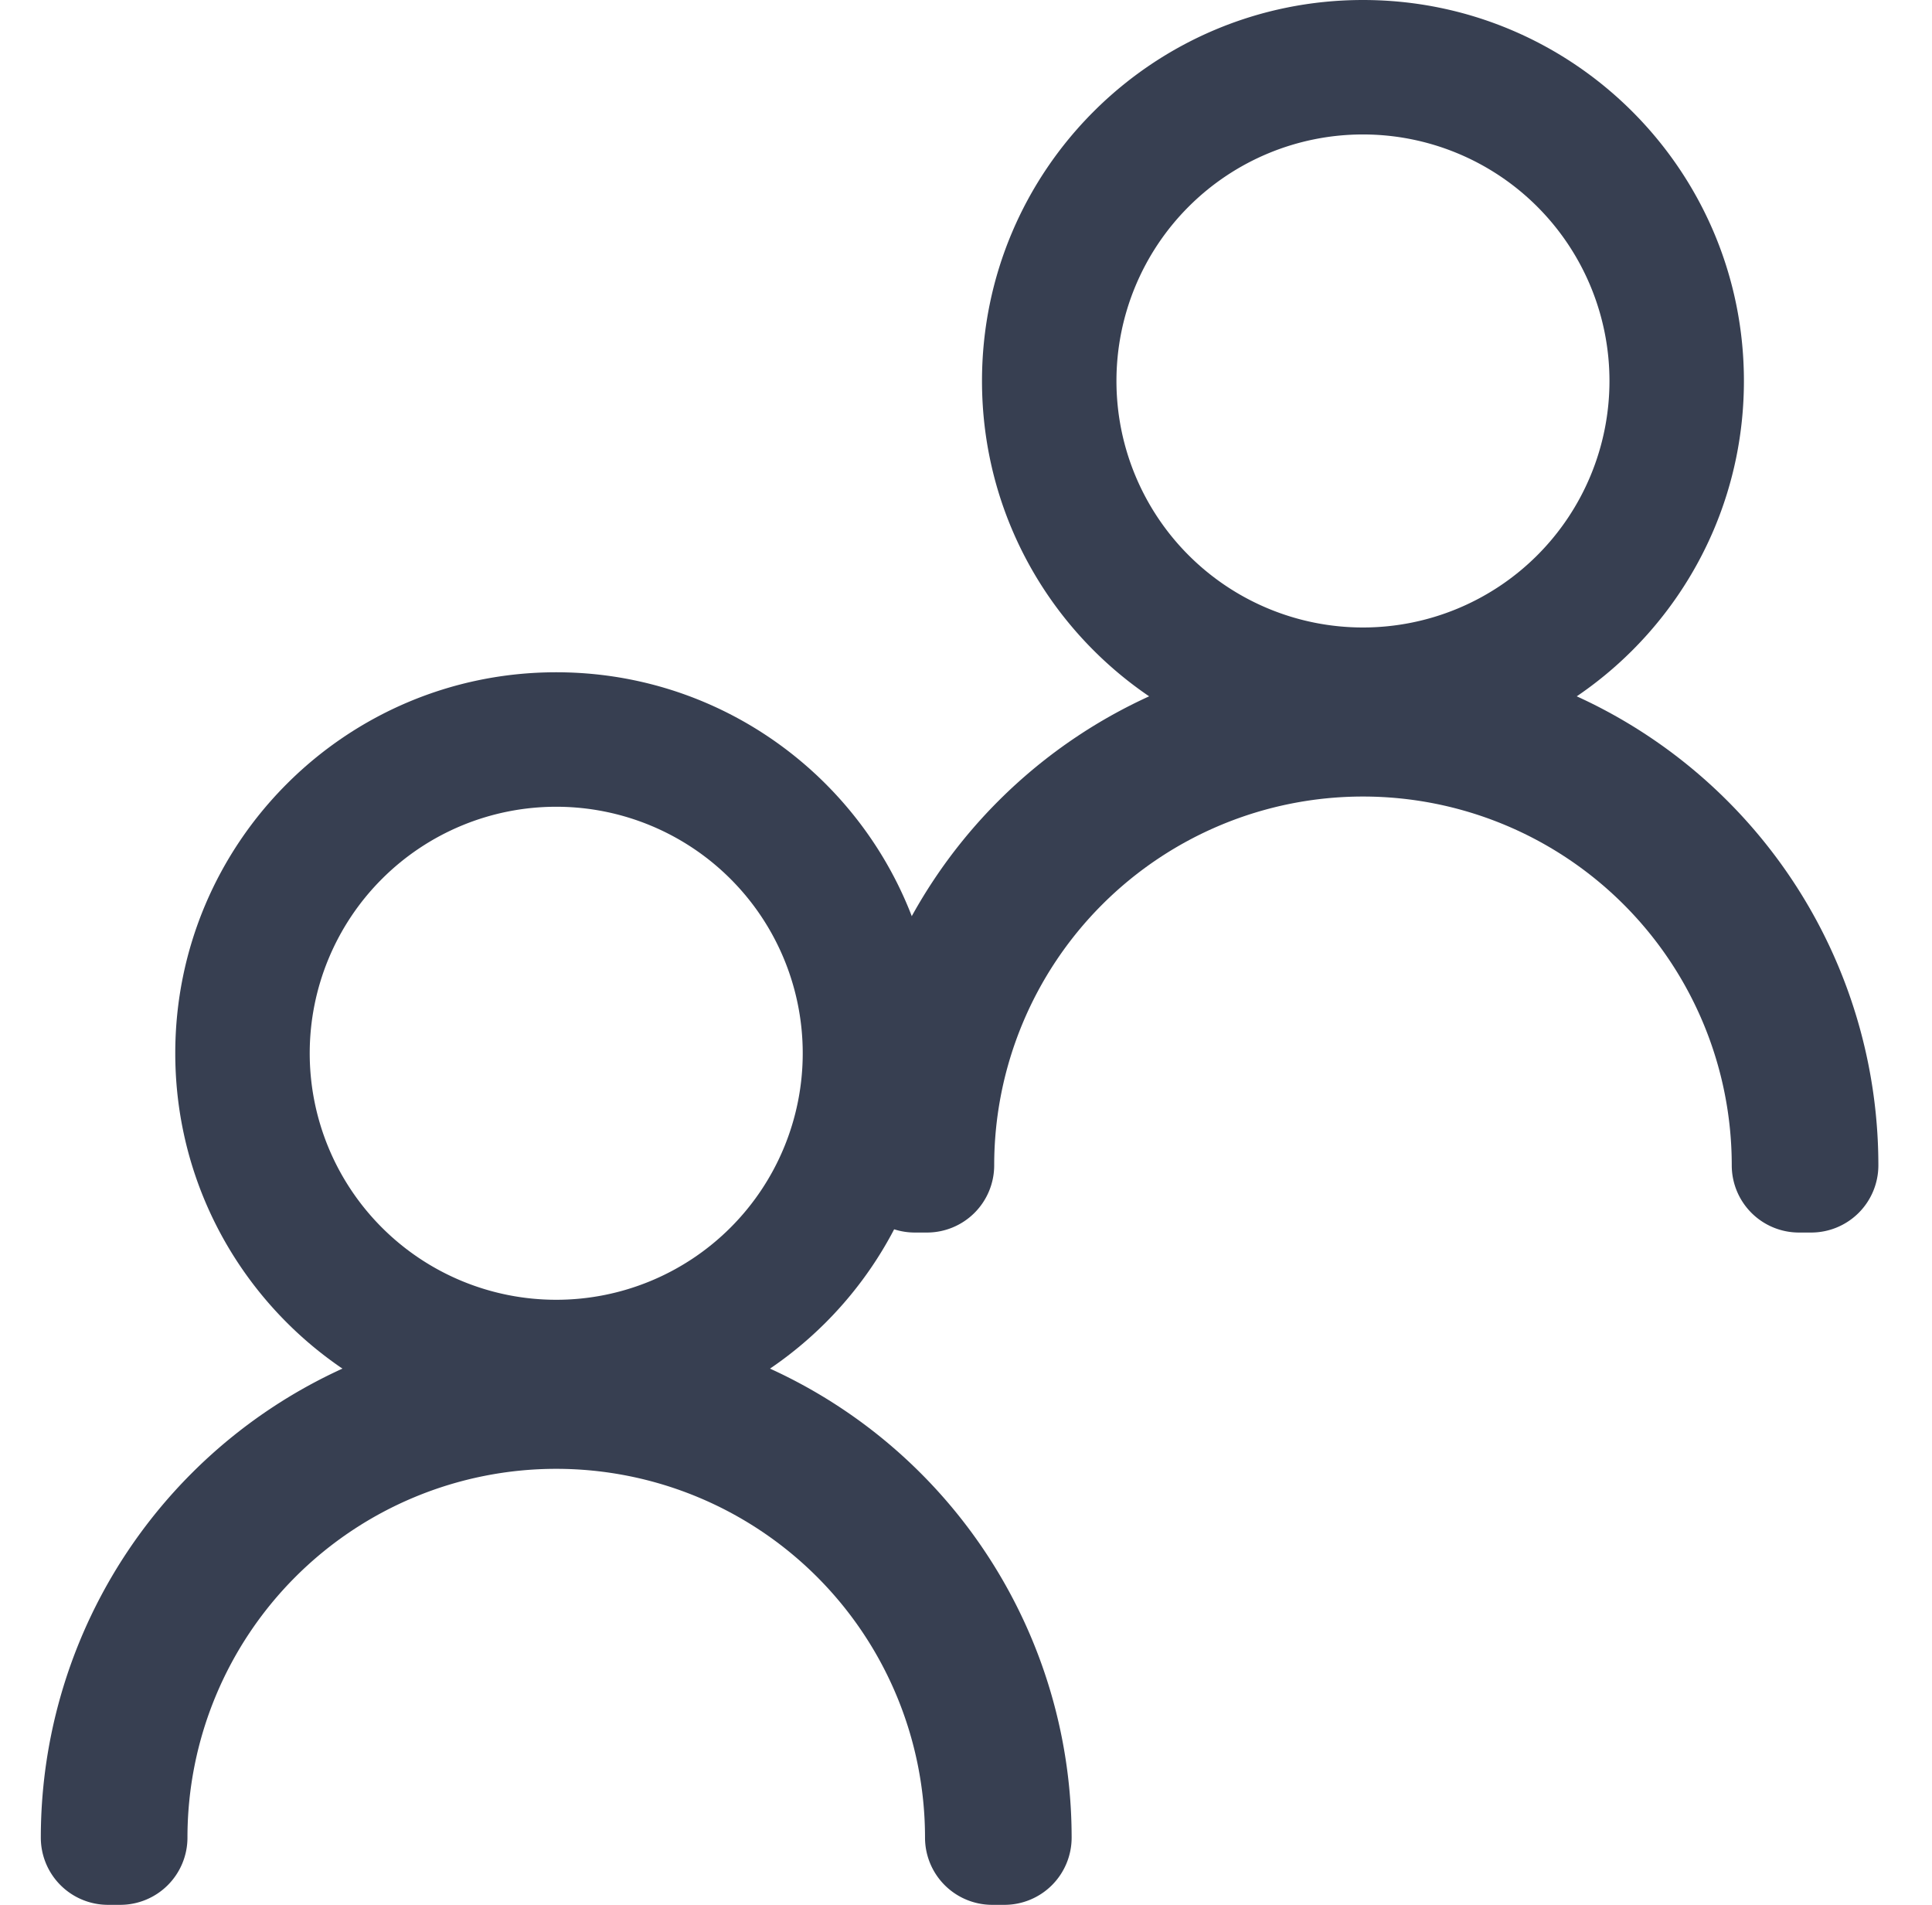 <svg width="71" height="70" fill="none" xmlns="http://www.w3.org/2000/svg"><path fill-rule="evenodd" clip-rule="evenodd" d="M7.048 54.136a18.941 18.941 0 0 1 32.334 13.393A2.47 2.47 0 0 1 36.912 70h-.448a2.47 2.47 0 0 1-2.47-2.47 13.552 13.552 0 0 0-27.105 0A2.47 2.47 0 0 1 4.419 70H3.97A2.47 2.47 0 0 1 1.5 67.53c0-5.024 1.996-9.842 5.548-13.394zM36.695 29.43a18.941 18.941 0 0 1 32.334 13.394 2.47 2.47 0 0 1-2.47 2.47h-.448a2.47 2.47 0 0 1-2.47-2.47 13.552 13.552 0 1 0-27.105 0 2.47 2.47 0 0 1-2.47 2.47h-.448a2.47 2.47 0 0 1-2.47-2.47c0-5.024 1.995-9.842 5.547-13.394z" fill="#373F51"/><path fill-rule="evenodd" clip-rule="evenodd" d="M20.441 47.765a9.059 9.059 0 1 0 0-18.118 9.059 9.059 0 0 0 0 18.118zm0 4.94c7.732 0 14-6.267 14-14 0-7.731-6.268-14-14-14s-14 6.269-14 14c0 7.733 6.268 14 14 14zM50.088 23.059a9.059 9.059 0 1 0 0-18.118 9.059 9.059 0 0 0 0 18.118zm0 4.941c7.732 0 14-6.268 14-14s-6.268-14-14-14-14 6.268-14 14 6.268 14 14 14z" fill="#373F51"/></svg>